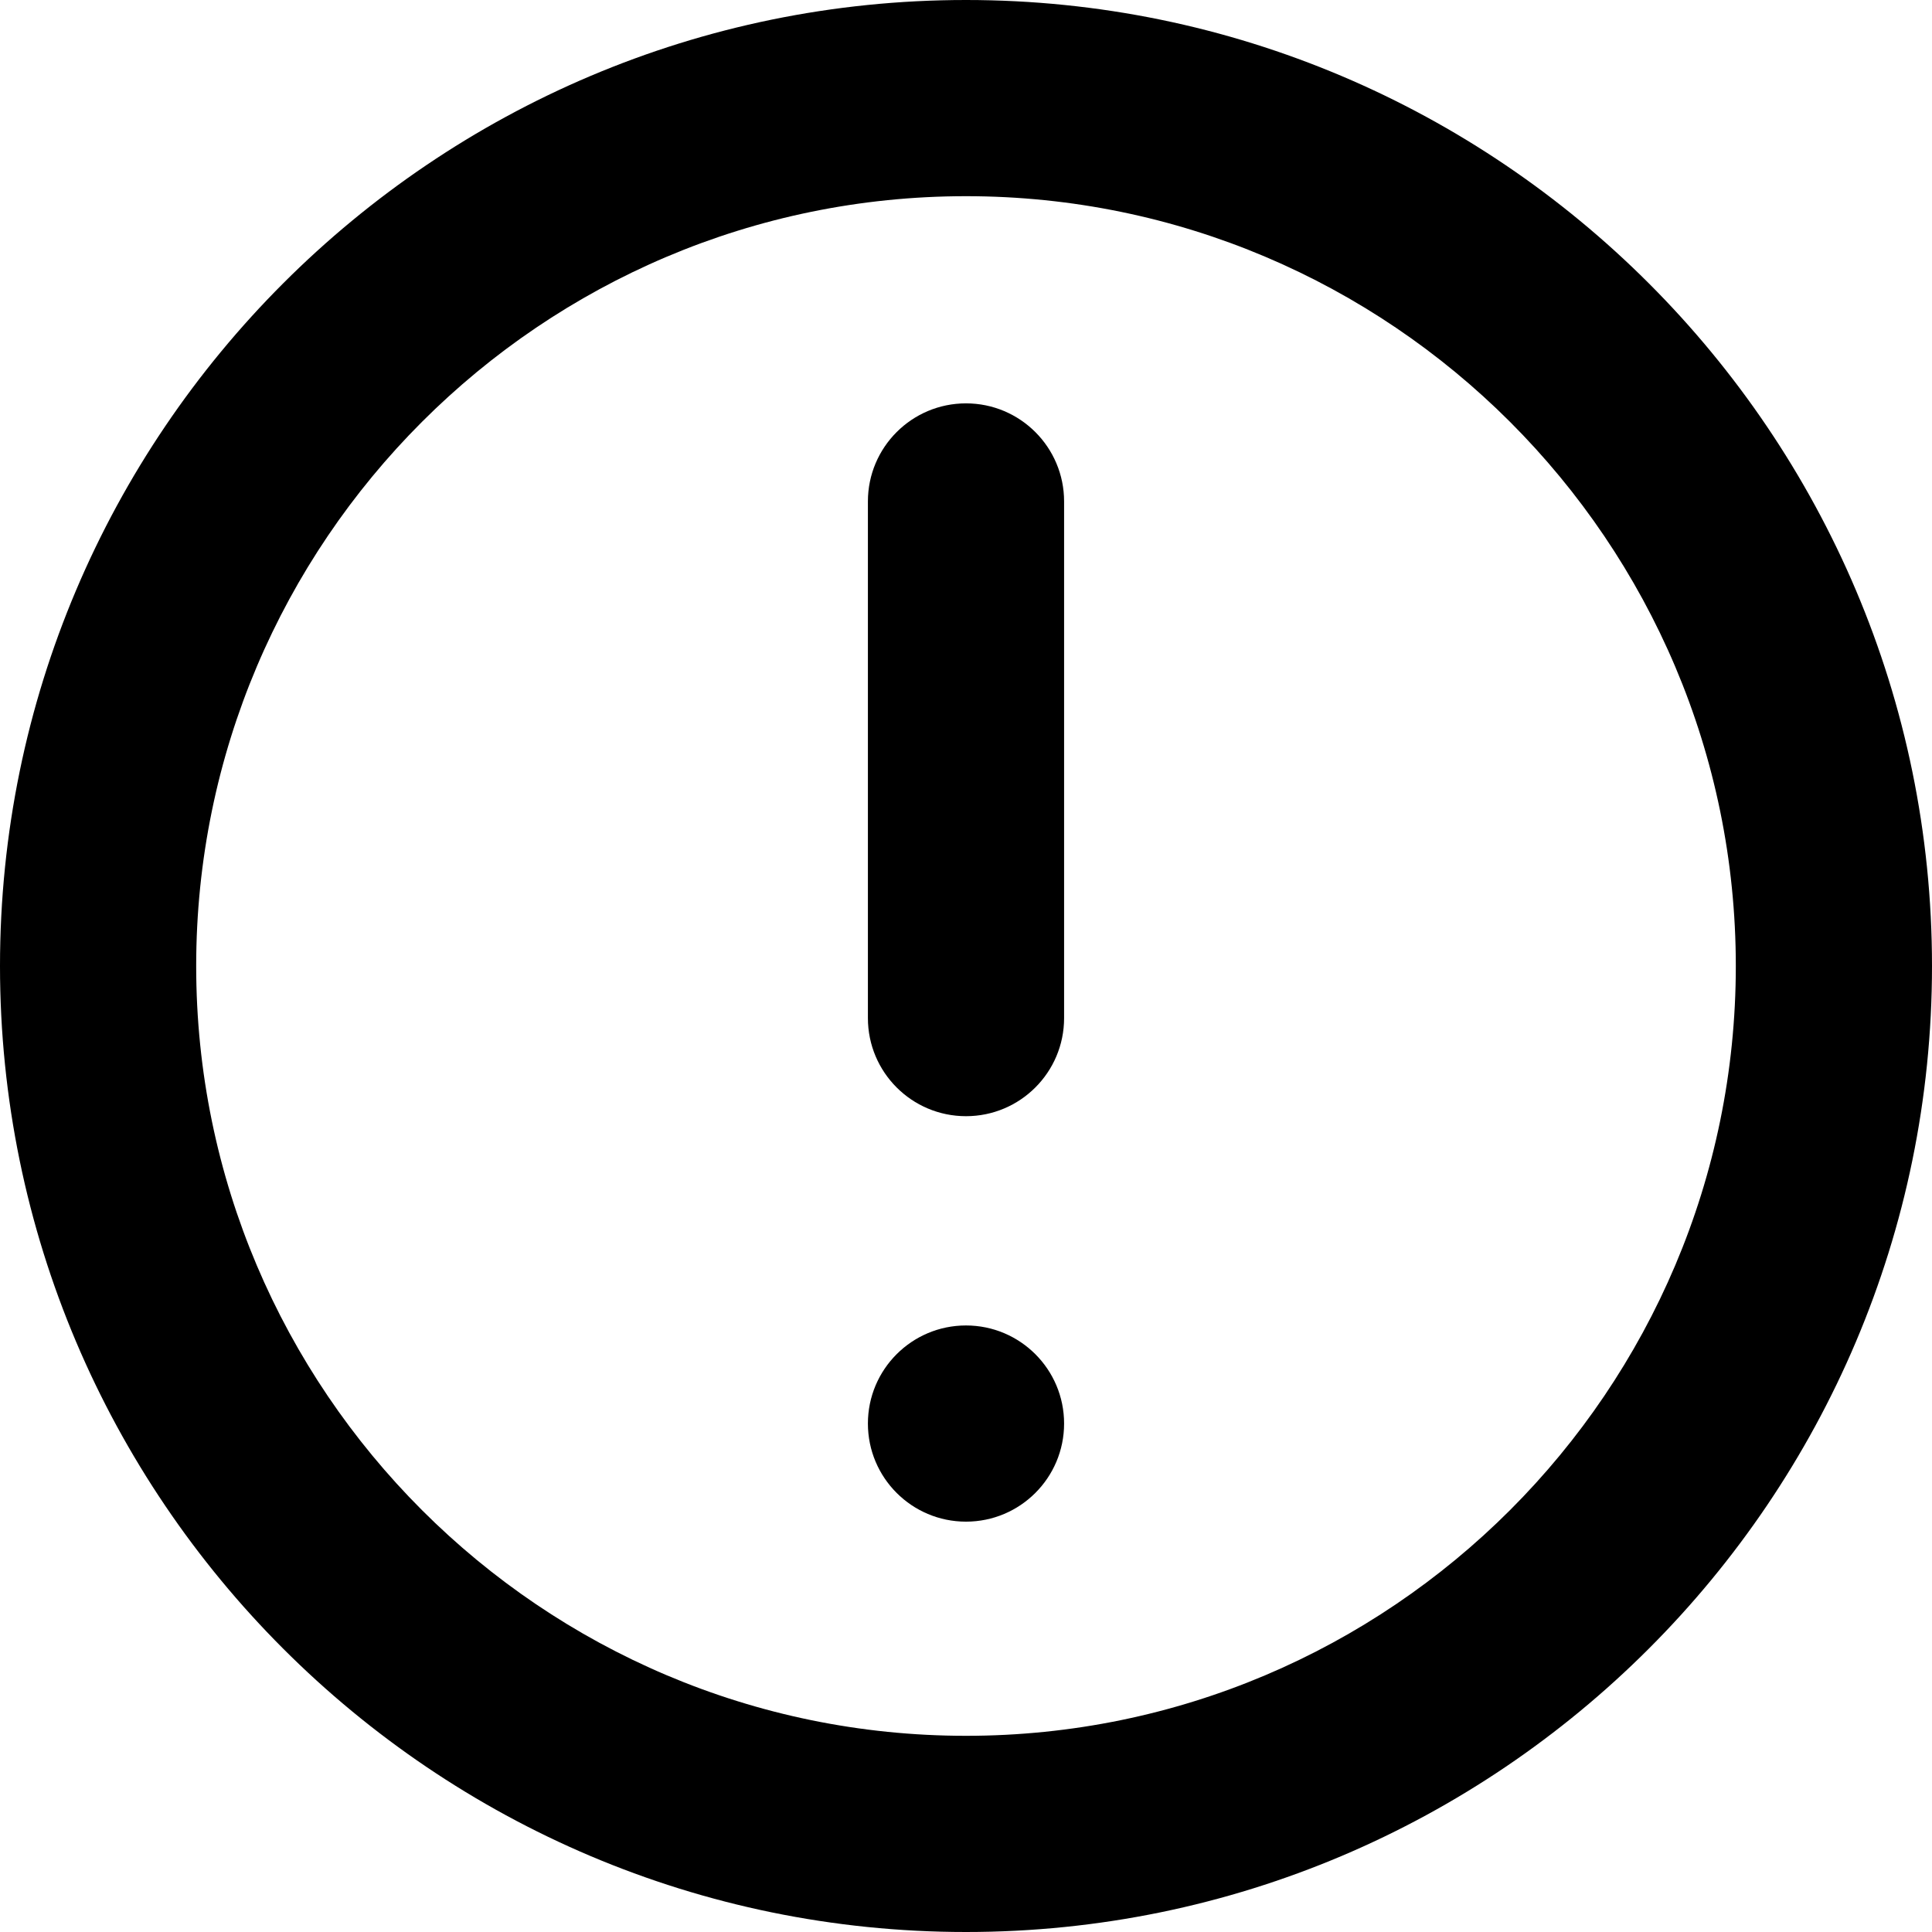 <?xml version="1.0" encoding="iso-8859-1"?>
<!-- Uploaded to: SVG Repo, www.svgrepo.com, Generator: SVG Repo Mixer Tools -->
<!DOCTYPE svg PUBLIC "-//W3C//DTD SVG 1.1//EN" "http://www.w3.org/Graphics/SVG/1.1/DTD/svg11.dtd">
<svg fill="#000000" height="800px" width="800px" version="1.1" id="Capa_1" xmlns="http://www.w3.org/2000/svg" xmlns:xlink="http://www.w3.org/1999/xlink" 
	 viewBox="0 0 295.428 295.428" xml:space="preserve">
<g>
	<path d="M147.714,0C66.264,0,0,66.264,0,147.714s66.264,147.714,147.714,147.714s147.714-66.264,147.714-147.714
		S229.164,0,147.714,0z M147.714,265.428C82.807,265.428,30,212.621,30,147.714S82.807,30,147.714,30
		s117.714,52.807,117.714,117.714S212.621,265.428,147.714,265.428z"/>
	<path d="M147.714,61.68c-8.284,0-15,6.716-15,15v79c0,8.284,6.716,15,15,15s15-6.716,15-15v-79
		C162.714,68.396,155.998,61.68,147.714,61.68z"/>
	<circle cx="147.714" cy="217.68" r="15"/>
</g>
</svg>